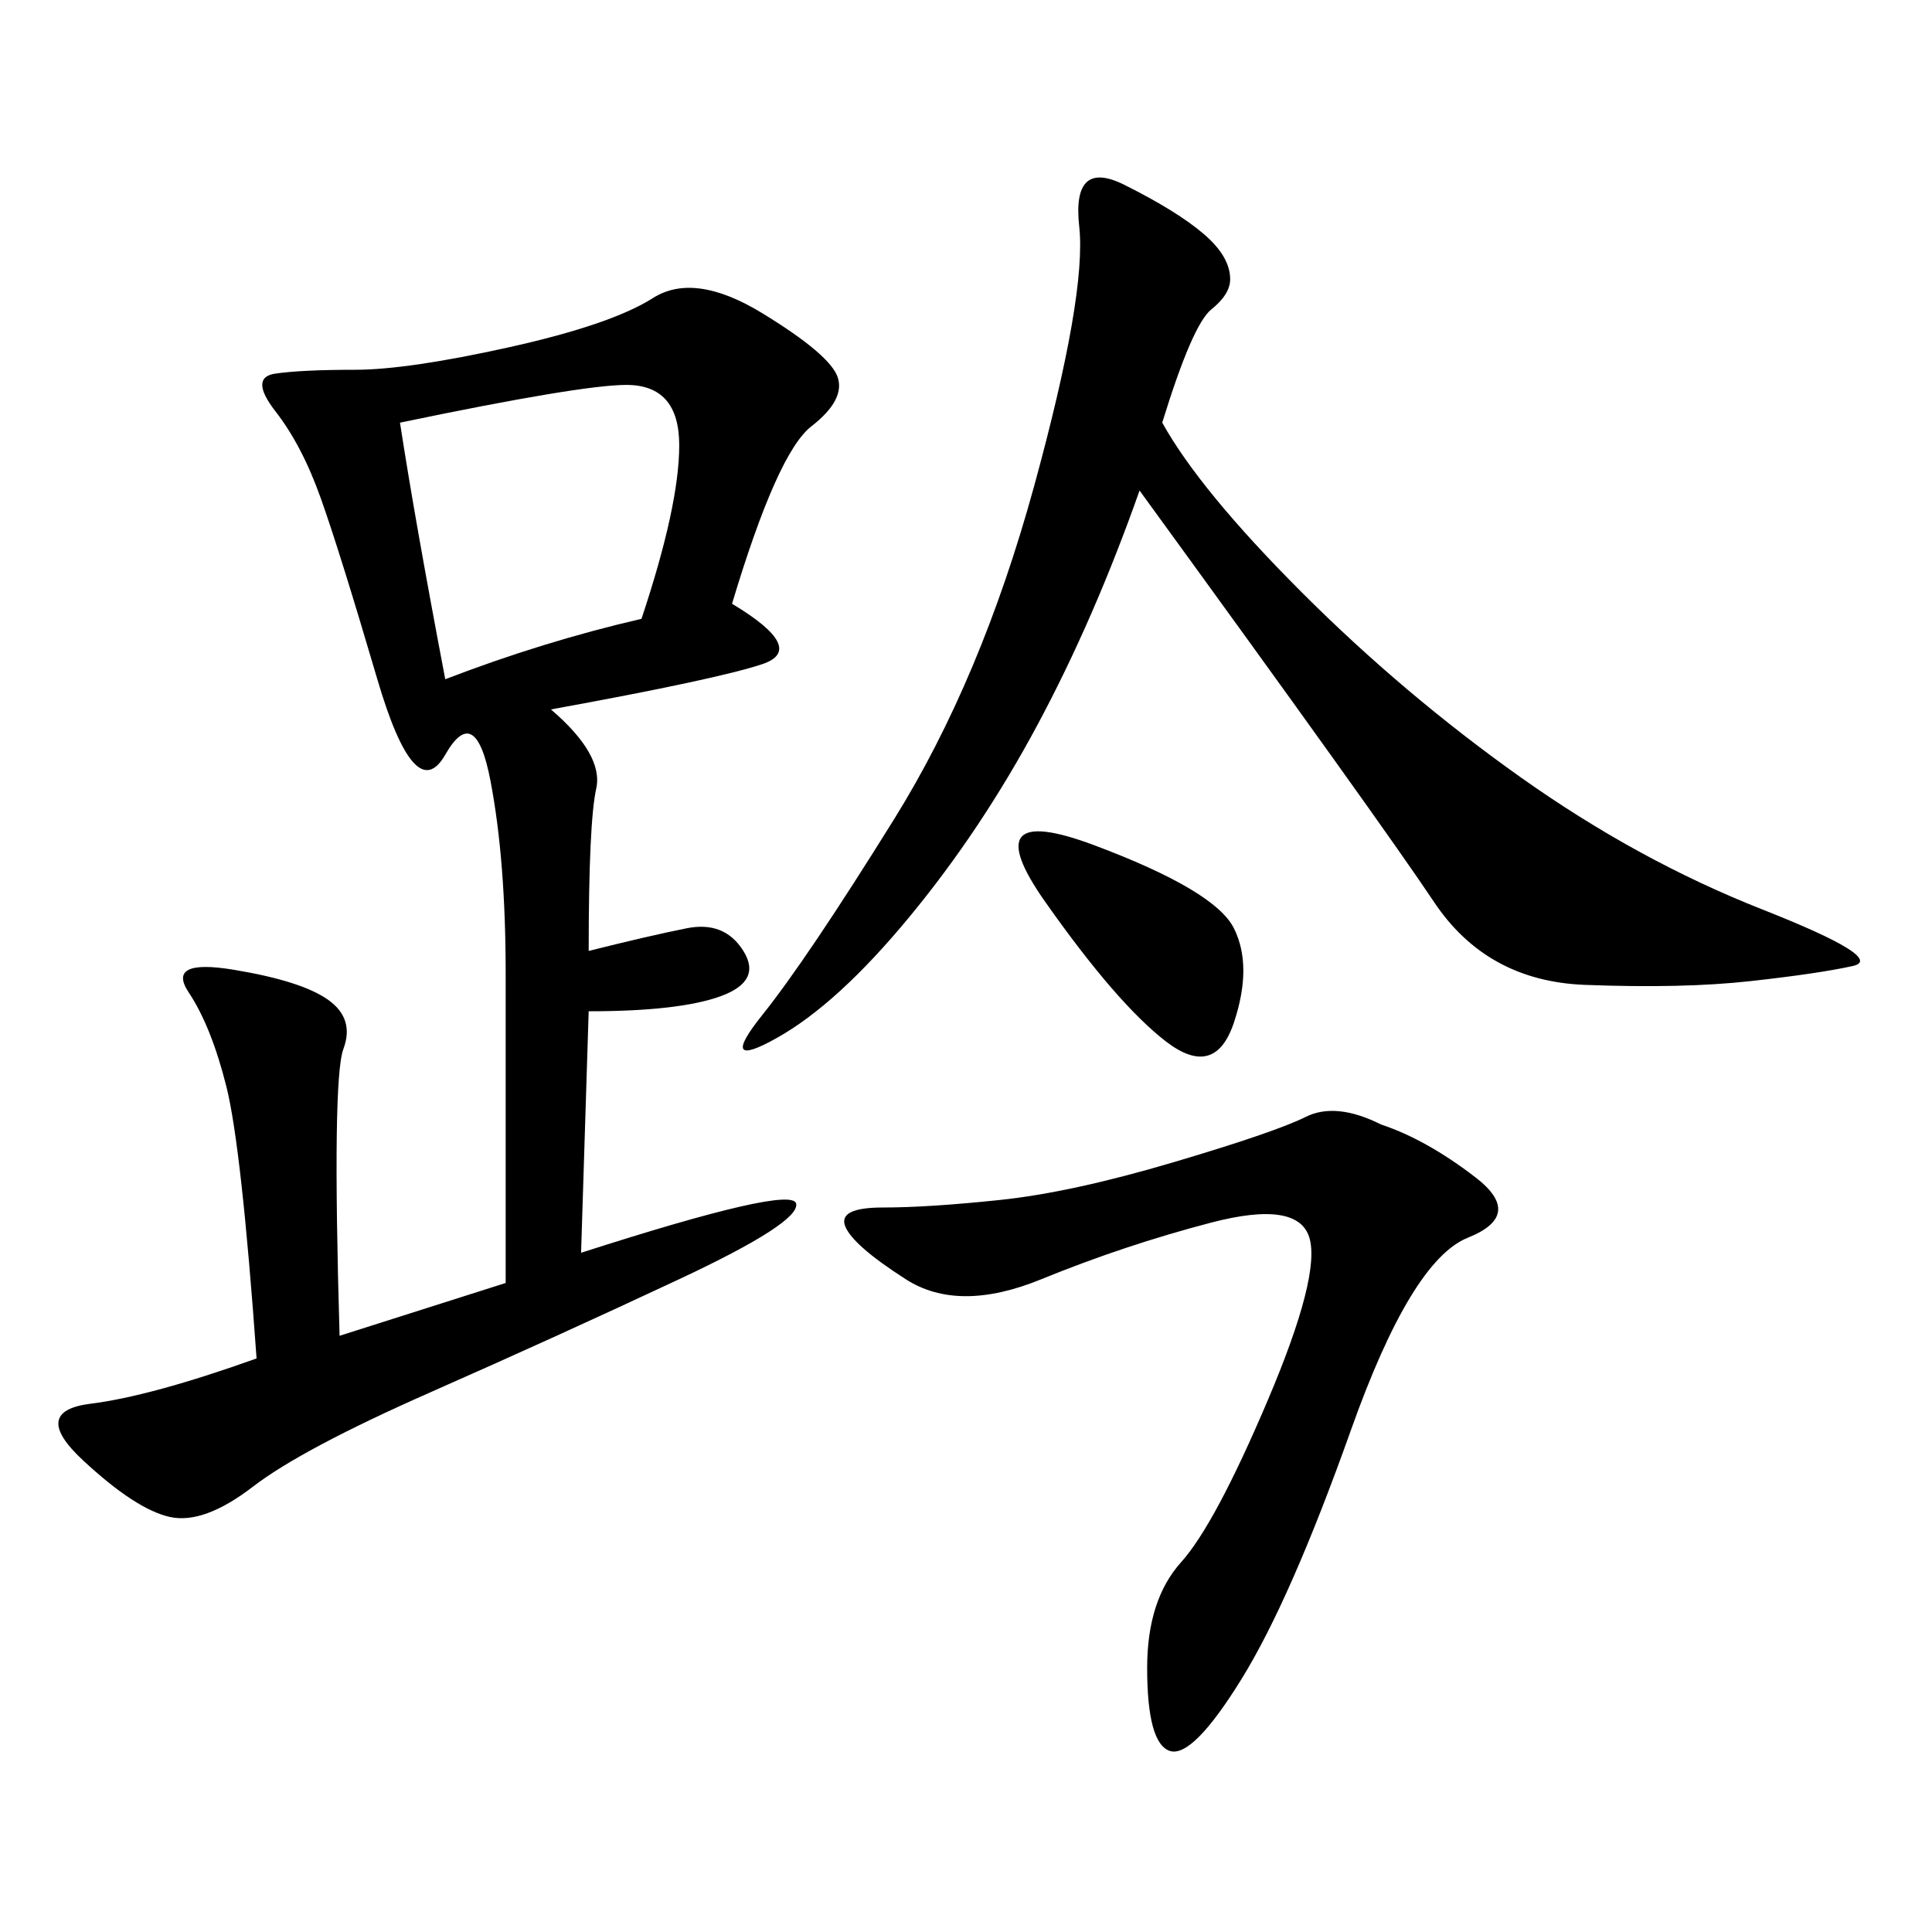 <svg xmlns="http://www.w3.org/2000/svg" xmlns:xlink="http://www.w3.org/1999/xlink" width="300" height="300"><path d="M113.67 93.75Q125.39 100.78 118.36 103.13Q111.33 105.47 85.55 110.16L85.55 110.16Q93.75 117.19 92.58 122.46Q91.41 127.73 91.41 147.66L91.41 147.66Q100.78 145.31 106.64 144.14Q112.50 142.97 115.43 147.66Q118.36 152.34 111.91 154.69Q105.47 157.03 91.41 157.03L91.41 157.03L90.23 194.53Q123.05 183.98 123.63 186.91Q124.22 189.84 105.47 198.63Q86.72 207.42 66.80 216.21Q46.88 225 39.26 230.86Q31.64 236.72 26.37 235.55Q21.09 234.38 12.89 226.76Q4.69 219.14 14.06 217.97Q23.44 216.80 39.84 210.94L39.84 210.94Q37.50 178.13 35.16 168.75Q32.81 159.38 29.30 154.10Q25.78 148.83 36.33 150.59Q46.88 152.34 50.98 155.27Q55.08 158.20 53.32 162.89Q51.56 167.58 52.73 207.42L52.73 207.42L78.52 199.22L78.52 151.17Q78.52 133.59 76.17 121.29Q73.83 108.98 69.14 117.19Q64.45 125.39 58.59 105.47Q52.73 85.55 49.80 77.34Q46.88 69.14 42.77 63.87Q38.67 58.59 42.77 58.01Q46.88 57.42 55.08 57.42L55.08 57.42Q63.28 57.42 79.10 53.91Q94.92 50.39 101.37 46.29Q107.81 42.19 118.36 48.63Q128.91 55.08 130.08 58.59Q131.25 62.11 125.98 66.21Q120.70 70.31 113.67 93.75L113.67 93.75ZM180.47 65.63Q186.33 76.17 202.15 91.99Q217.97 107.81 236.13 120.70Q254.30 133.59 273.63 141.21Q292.97 148.83 287.70 150Q282.42 151.17 271.88 152.34Q261.33 153.52 246.09 152.93Q230.86 152.34 222.66 140.04Q214.45 127.73 176.95 76.17L176.95 76.17Q169.92 96.09 161.13 112.50Q152.34 128.91 141.21 142.38Q130.08 155.86 120.70 161.13Q111.33 166.41 118.36 157.62Q125.39 148.83 138.87 127.15Q152.34 105.47 160.55 75.59Q168.75 45.70 167.58 35.16Q166.41 24.61 174.61 28.71Q182.81 32.81 186.91 36.33Q191.02 39.84 191.02 43.36L191.02 43.36Q191.02 45.70 188.09 48.05Q185.16 50.39 180.47 65.63L180.47 65.63ZM214.45 174.61Q221.48 176.95 229.10 182.81Q236.72 188.67 227.93 192.19Q219.14 195.70 209.77 222.07Q200.39 248.44 192.77 260.74Q185.16 273.05 181.64 271.88Q178.13 270.70 178.13 258.98L178.13 258.98Q178.13 248.44 183.40 242.58Q188.67 236.72 196.88 217.38Q205.08 198.05 203.32 192.19Q201.56 186.33 188.09 189.84Q174.61 193.36 161.72 198.63Q148.83 203.91 140.63 198.63Q132.42 193.36 131.25 190.43Q130.08 187.50 137.11 187.50L137.11 187.50Q144.14 187.50 155.27 186.33Q166.41 185.16 182.23 180.47Q198.05 175.78 202.73 173.44Q207.42 171.09 214.45 174.61L214.45 174.61ZM62.11 65.63Q64.45 80.86 69.14 105.47L69.14 105.47Q84.38 99.61 99.61 96.09L99.61 96.09Q105.47 78.52 105.47 69.14L105.47 69.14Q105.47 59.77 97.27 59.77L97.27 59.77Q90.23 59.77 62.11 65.63L62.11 65.63ZM169.92 131.25Q188.67 138.28 191.60 144.14Q194.53 150 191.60 158.79Q188.67 167.58 181.05 161.72Q173.44 155.86 162.30 140.04Q151.17 124.22 169.92 131.25L169.92 131.25Z"/></svg>